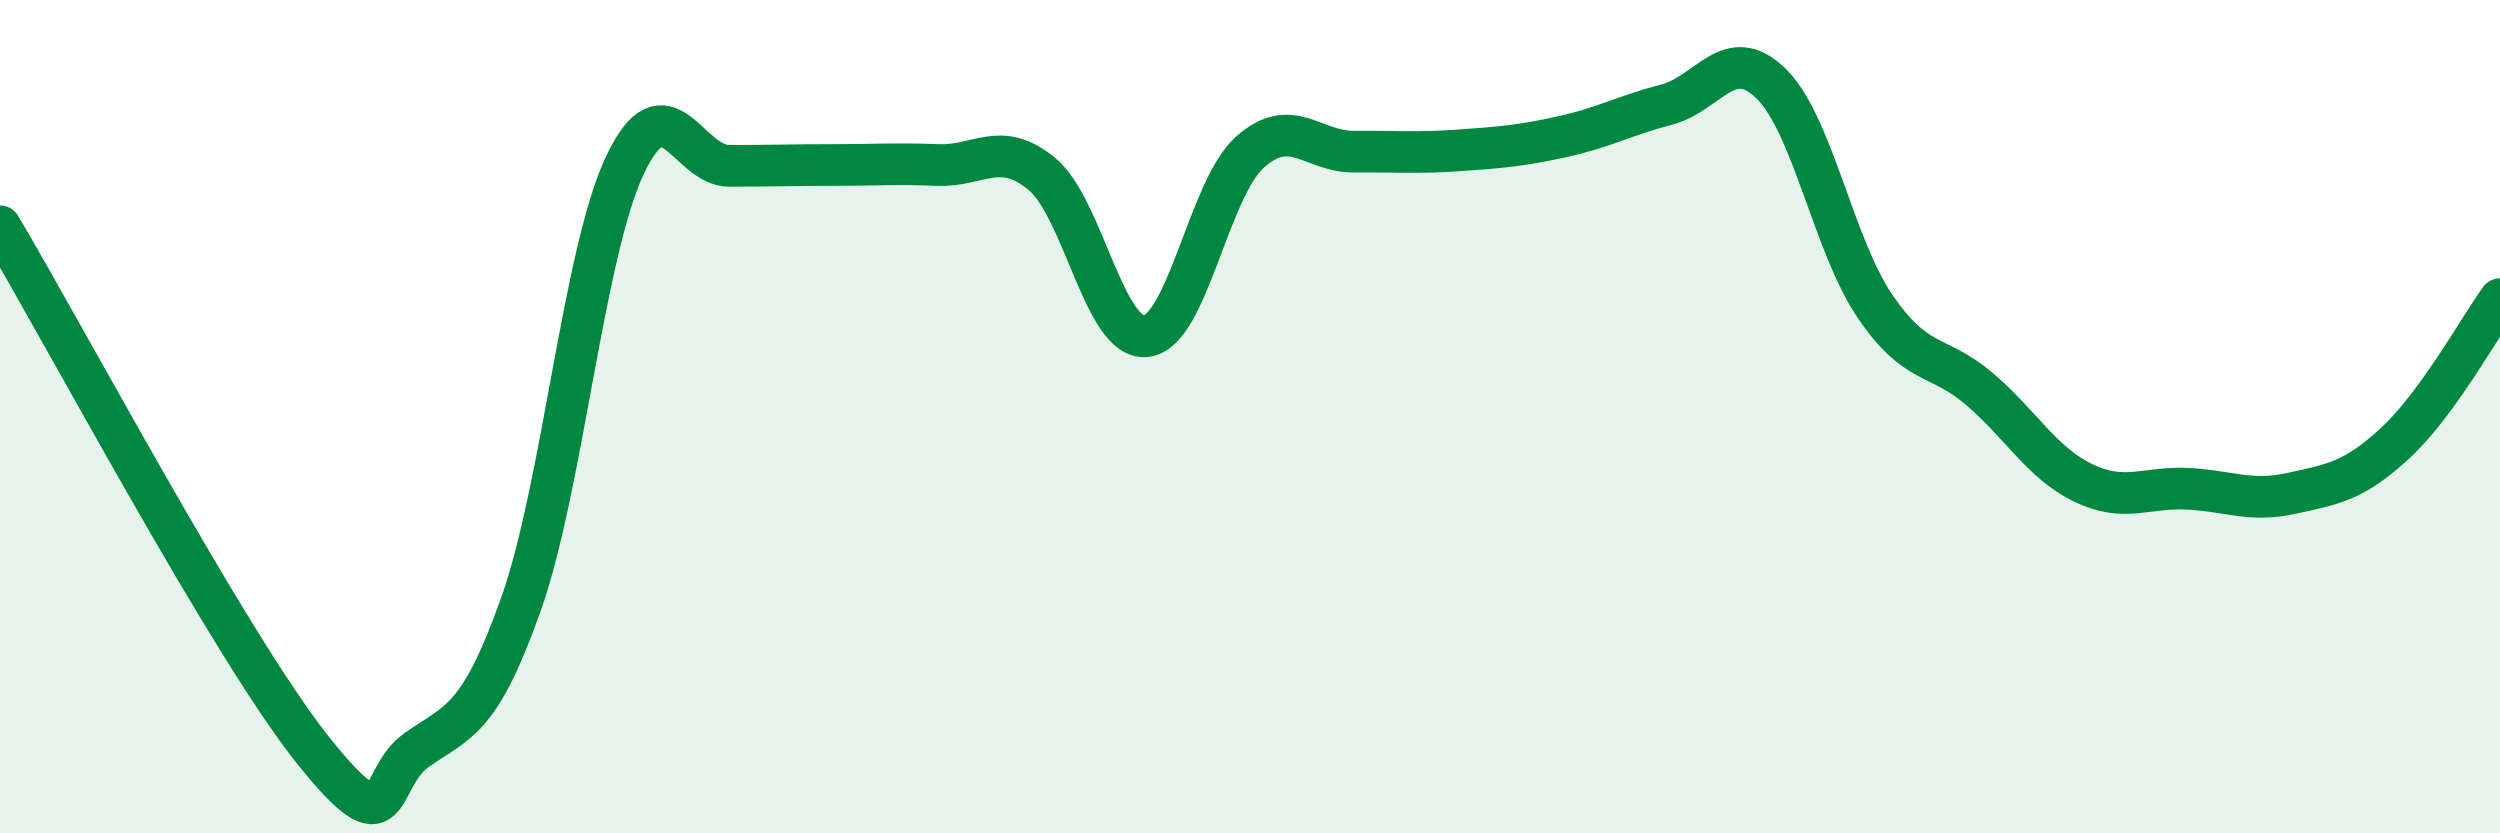 
    <svg width="60" height="20" viewBox="0 0 60 20" xmlns="http://www.w3.org/2000/svg">
      <path
        d="M 0,5.43 C 1.5,7.94 5.5,15.48 7.5,17.99 C 9.5,20.5 9,18.7 10,18 C 11,17.3 11.5,17.32 12.5,14.51 C 13.5,11.7 14,6.07 15,3.96 C 16,1.85 16.5,3.98 17.5,3.98 C 18.5,3.98 19,3.96 20,3.96 C 21,3.96 21.5,3.92 22.5,3.96 C 23.5,4 24,3.35 25,4.17 C 26,4.99 26.5,8.17 27.5,8.07 C 28.5,7.97 29,4.54 30,3.65 C 31,2.76 31.5,3.65 32.5,3.64 C 33.5,3.63 34,3.68 35,3.61 C 36,3.54 36.5,3.5 37.5,3.28 C 38.5,3.06 39,2.77 40,2.51 C 41,2.25 41.5,1.03 42.5,2 C 43.5,2.97 44,5.88 45,7.35 C 46,8.82 46.5,8.48 47.5,9.33 C 48.5,10.18 49,11.11 50,11.59 C 51,12.07 51.5,11.68 52.5,11.73 C 53.5,11.78 54,12.06 55,11.84 C 56,11.62 56.5,11.55 57.5,10.62 C 58.5,9.69 59.5,7.87 60,7.18L60 20L0 20Z"
        fill="#008740"
        opacity="0.1"
        stroke-linecap="round"
        stroke-linejoin="round"
      />
      <path
        d="M 0,5.43 C 1.5,7.94 5.5,15.48 7.5,17.99 C 9.5,20.5 9,18.7 10,18 C 11,17.3 11.5,17.32 12.5,14.51 C 13.5,11.7 14,6.07 15,3.96 C 16,1.85 16.5,3.98 17.5,3.98 C 18.5,3.98 19,3.96 20,3.96 C 21,3.96 21.5,3.92 22.5,3.96 C 23.5,4 24,3.35 25,4.17 C 26,4.99 26.5,8.17 27.5,8.07 C 28.5,7.97 29,4.54 30,3.65 C 31,2.76 31.5,3.65 32.5,3.64 C 33.5,3.63 34,3.68 35,3.61 C 36,3.54 36.5,3.5 37.5,3.28 C 38.5,3.06 39,2.77 40,2.51 C 41,2.25 41.5,1.03 42.5,2 C 43.5,2.97 44,5.88 45,7.35 C 46,8.82 46.5,8.48 47.5,9.33 C 48.5,10.18 49,11.11 50,11.59 C 51,12.07 51.5,11.68 52.5,11.73 C 53.5,11.78 54,12.06 55,11.84 C 56,11.62 56.5,11.55 57.5,10.62 C 58.5,9.69 59.5,7.87 60,7.18"
        stroke="#008740"
        stroke-width="1"
        fill="none"
        stroke-linecap="round"
        stroke-linejoin="round"
      />
    </svg>
  